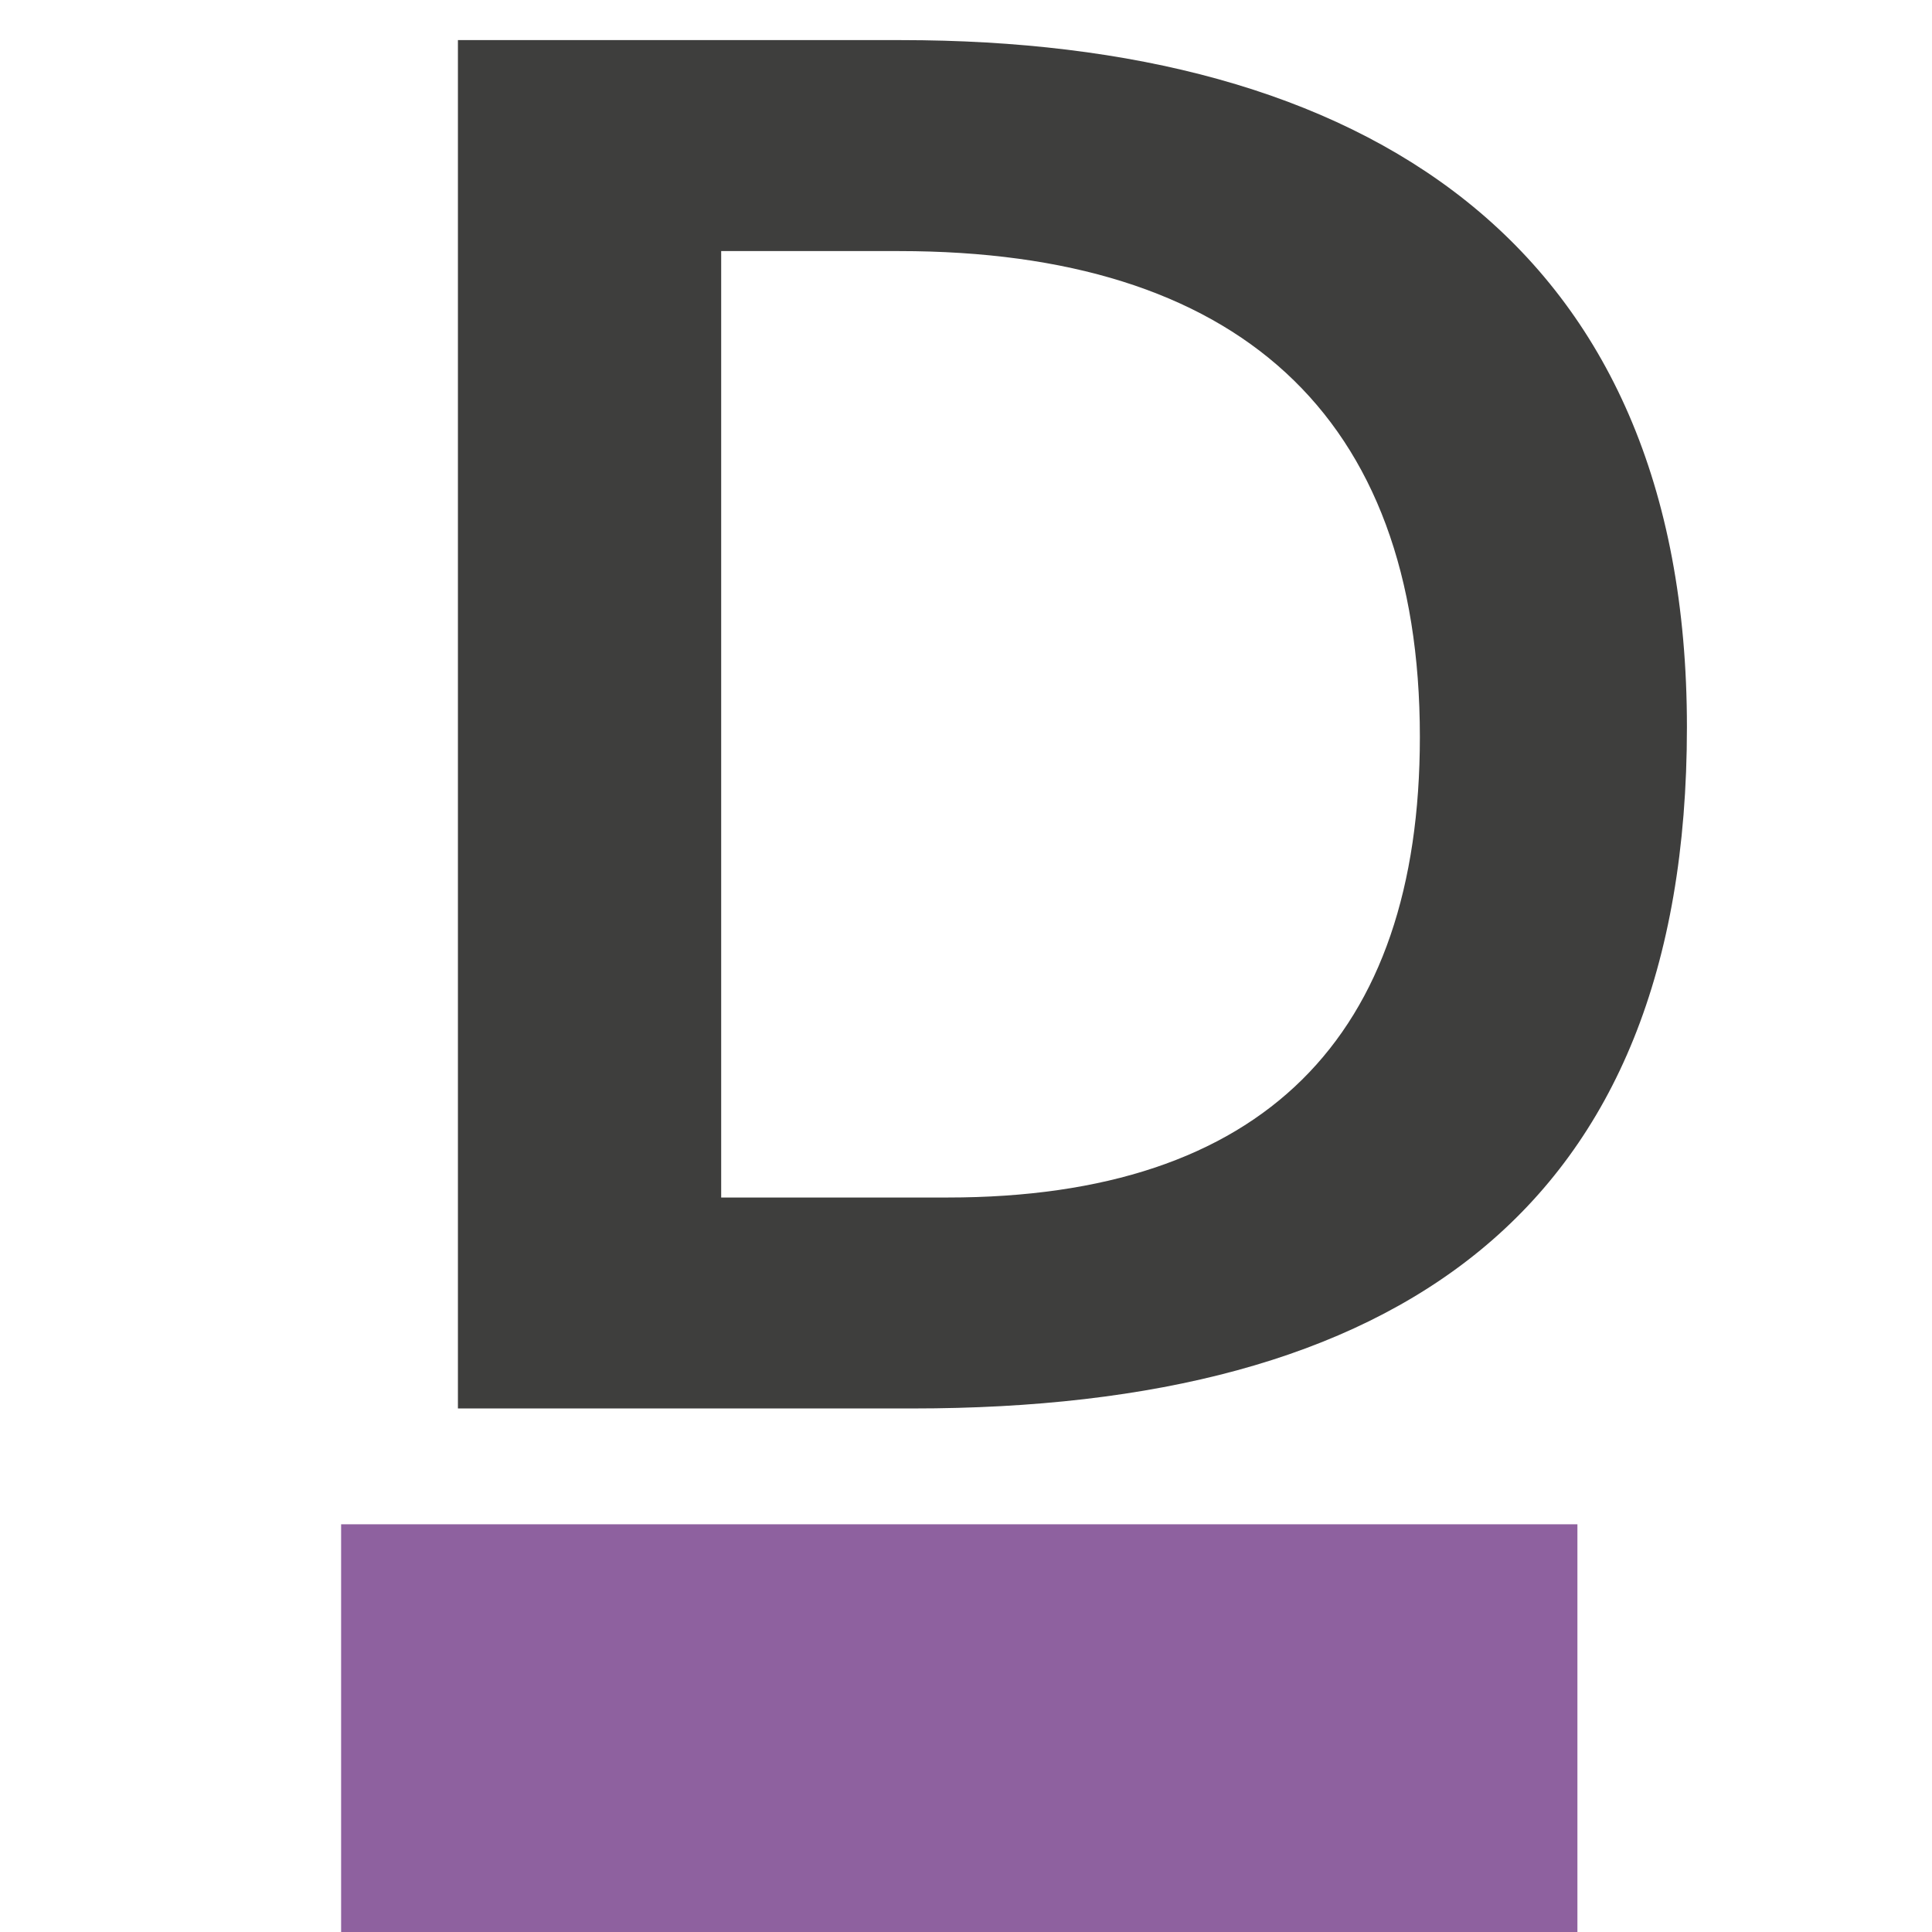 <?xml version="1.0" encoding="UTF-8"?>
<svg id="ICONS_standard" data-name="ICONS standard" xmlns="http://www.w3.org/2000/svg" viewBox="0 0 1000 1000">
  <defs>
    <style>
      .cls-1 {
        fill: #3e3e3d;
      }

      .cls-1, .cls-2 {
        stroke-width: 0px;
      }

      .cls-2 {
        fill: #8e619f;
      }
    </style>
  </defs>
  <path class="cls-1" d="M237.02,20.76h229.41c238.43,0,406.72,104.19,406.72,355.63s-151.27,352.63-400.71,352.63h-235.42V20.76ZM490.48,619.83c163.29,0,244.44-83.15,244.44-238.42,0-167.3-95.17-251.45-269.48-251.45h-92.16v489.87h117.21Z"/>
  <rect class="cls-2" x="176.56" y="788.97" width="639.91" height="213.28"/>
</svg>
